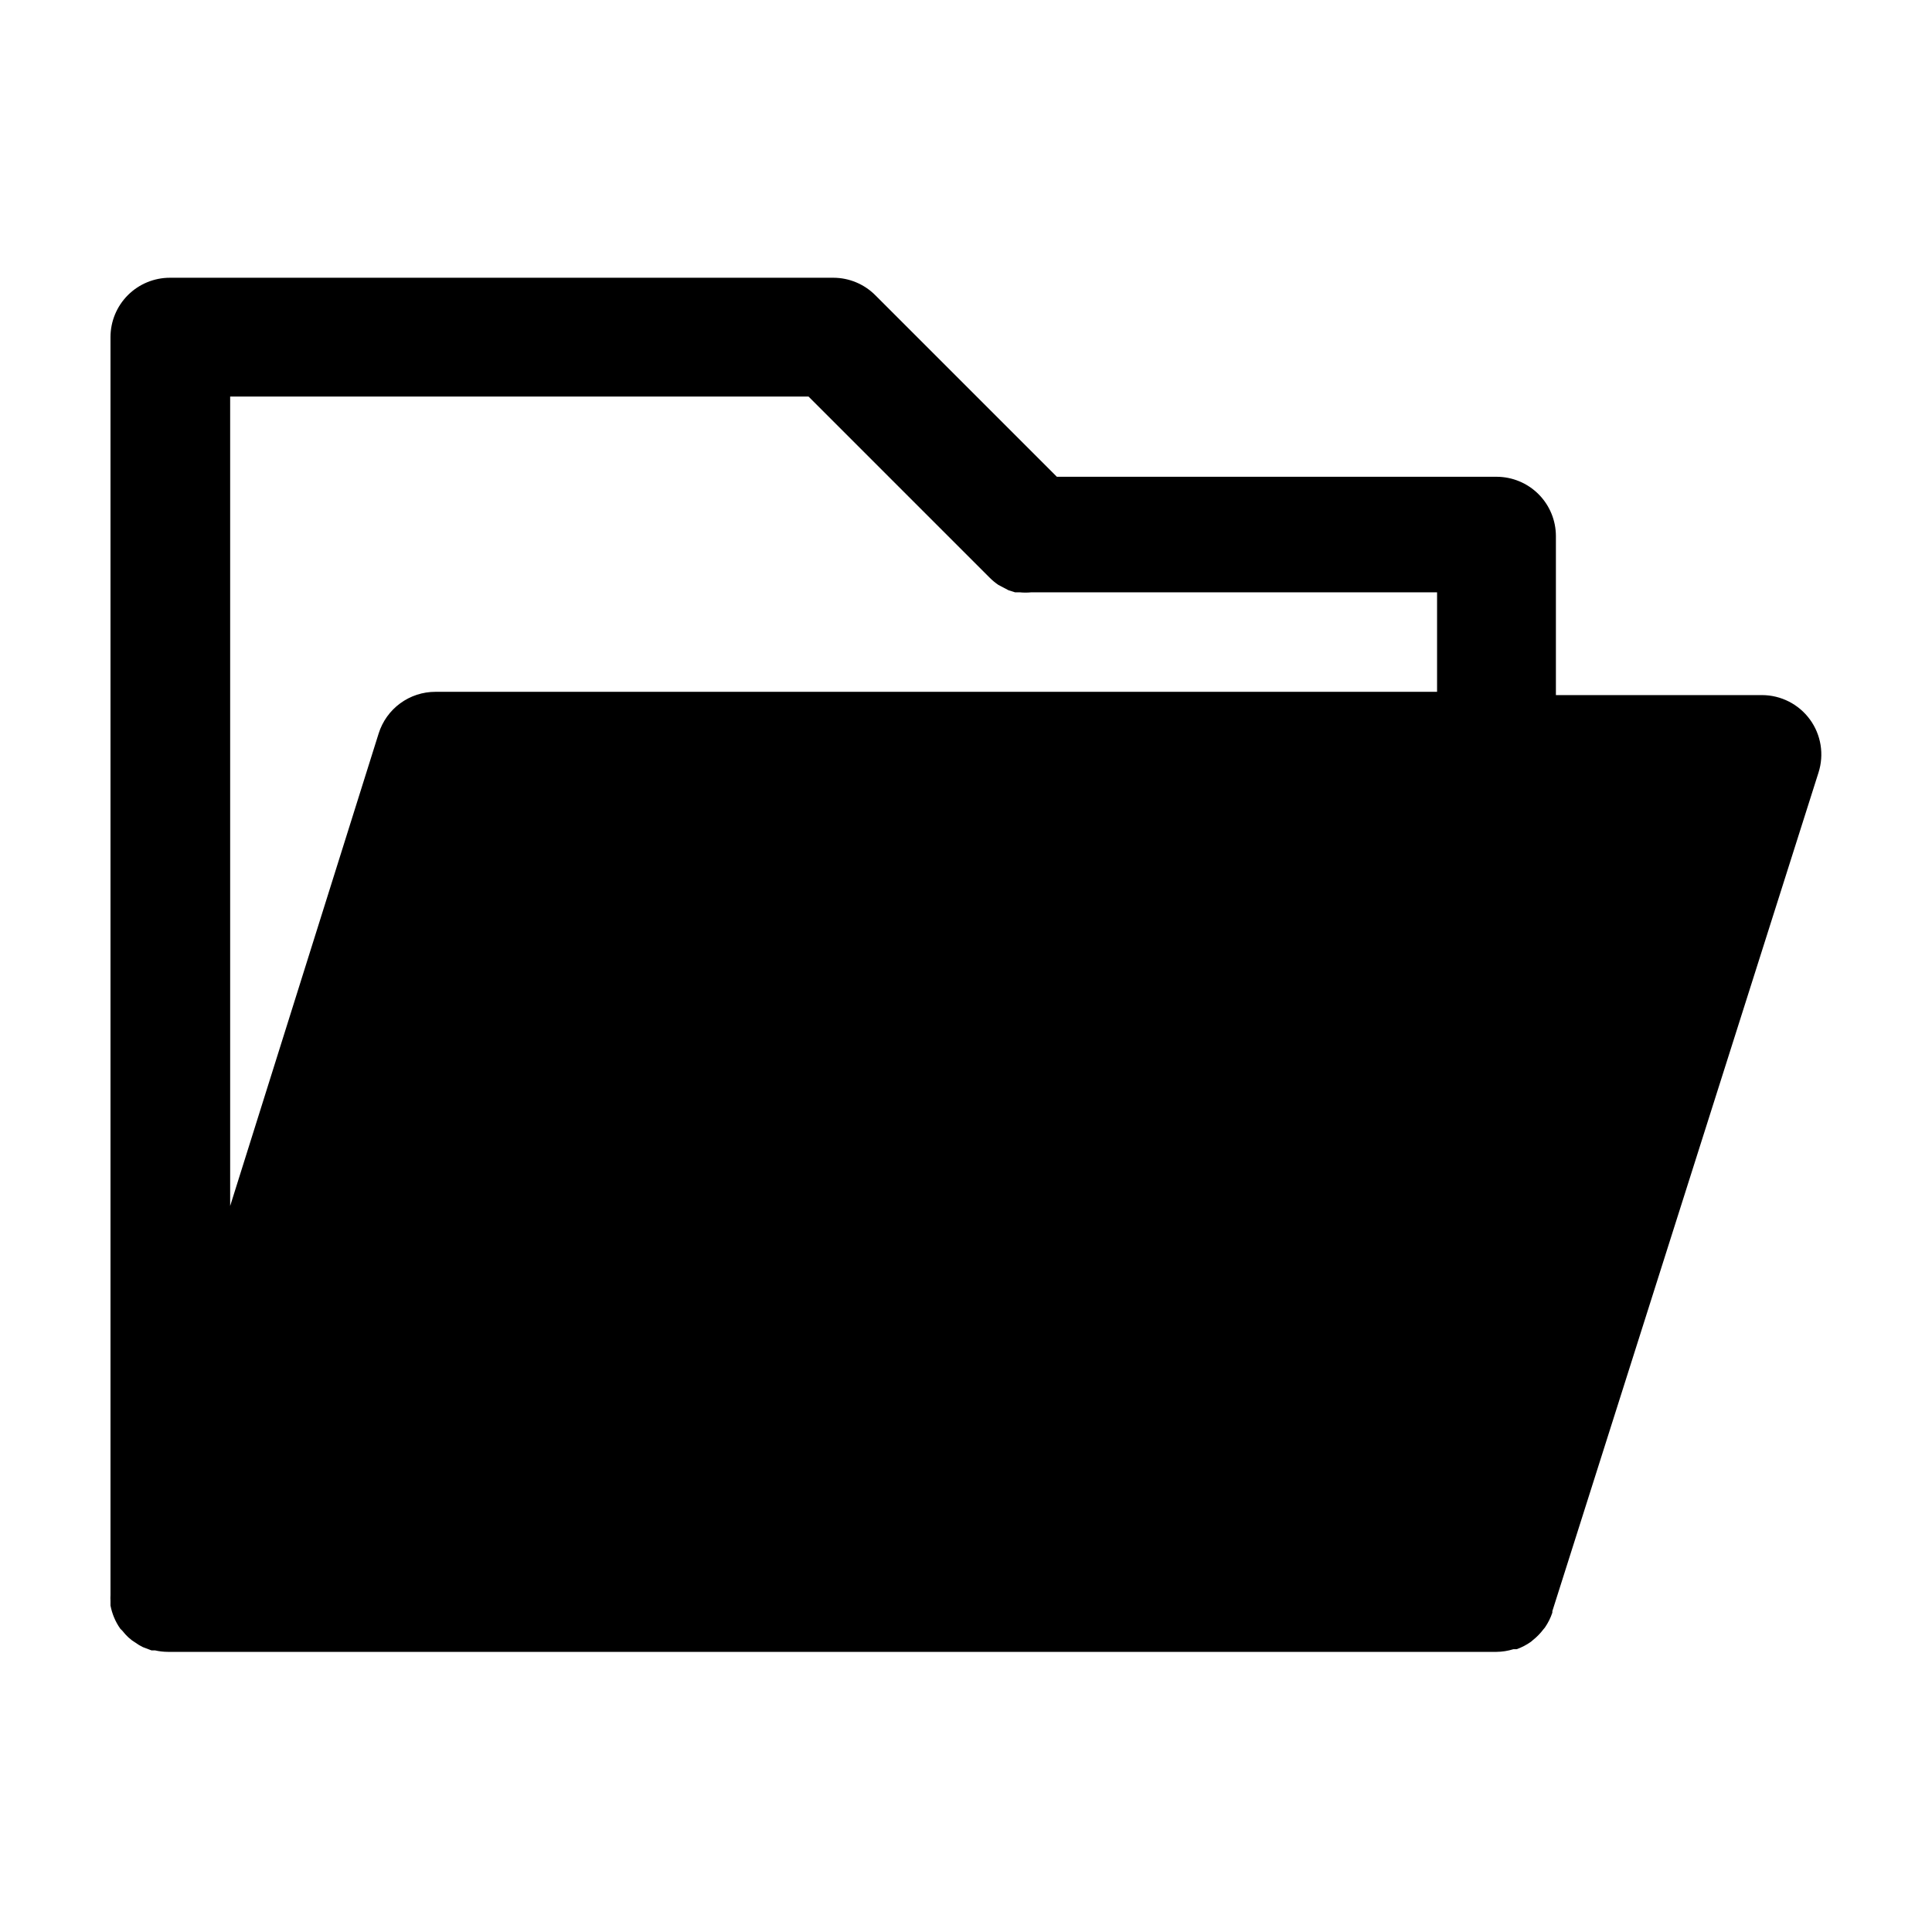 <?xml version="1.0" encoding="UTF-8"?>
<!-- Uploaded to: ICON Repo, www.svgrepo.com, Generator: ICON Repo Mixer Tools -->
<svg fill="#000000" width="800px" height="800px" version="1.1" viewBox="144 144 512 512" xmlns="http://www.w3.org/2000/svg">
 <path d="m623.64 334.66c-2.957-4.047-7.664-6.441-12.676-6.453h-54.633v-42.117c0-4.176-1.656-8.18-4.609-11.133-2.953-2.953-6.957-4.609-11.133-4.609h-116.51l-48.098-48.098c-2.938-2.957-6.93-4.629-11.098-4.644h-175.86c-4.176 0-8.18 1.656-11.133 4.609s-4.609 6.957-4.609 11.133v333.3c-0.031 0.551-0.031 1.102 0 1.652v1.18 0.004c0.203 1.078 0.52 2.133 0.945 3.148 0.438 1.055 0.992 2.055 1.652 2.992l0.551 0.551c0.48 0.613 1.008 1.191 1.574 1.73l0.945 0.789 1.891 1.258 1.023 0.551 2.281 0.867h0.945c1.137 0.258 2.297 0.391 3.461 0.391h352.04c1.52-0.016 3.031-0.254 4.484-0.707h0.867c1.344-0.48 2.613-1.145 3.777-1.969l0.551-0.473h0.004c1.031-0.824 1.957-1.777 2.754-2.832l0.395-0.473c0.836-1.215 1.496-2.539 1.965-3.938v-0.395l70.535-222.23c1.535-4.789 0.688-10.027-2.281-14.09zm-418.87-85.566h153.5l48.098 48.098c0.68 0.668 1.418 1.273 2.203 1.809l2.68 1.414 1.73 0.551h1.258v0.004c1.023 0.102 2.051 0.102 3.07 0h107.53v26.371h-265.45c-3.352-0.004-6.617 1.062-9.324 3.047-2.703 1.98-4.703 4.773-5.711 7.973l-39.359 125.24v-214.51z"/>
</svg>
